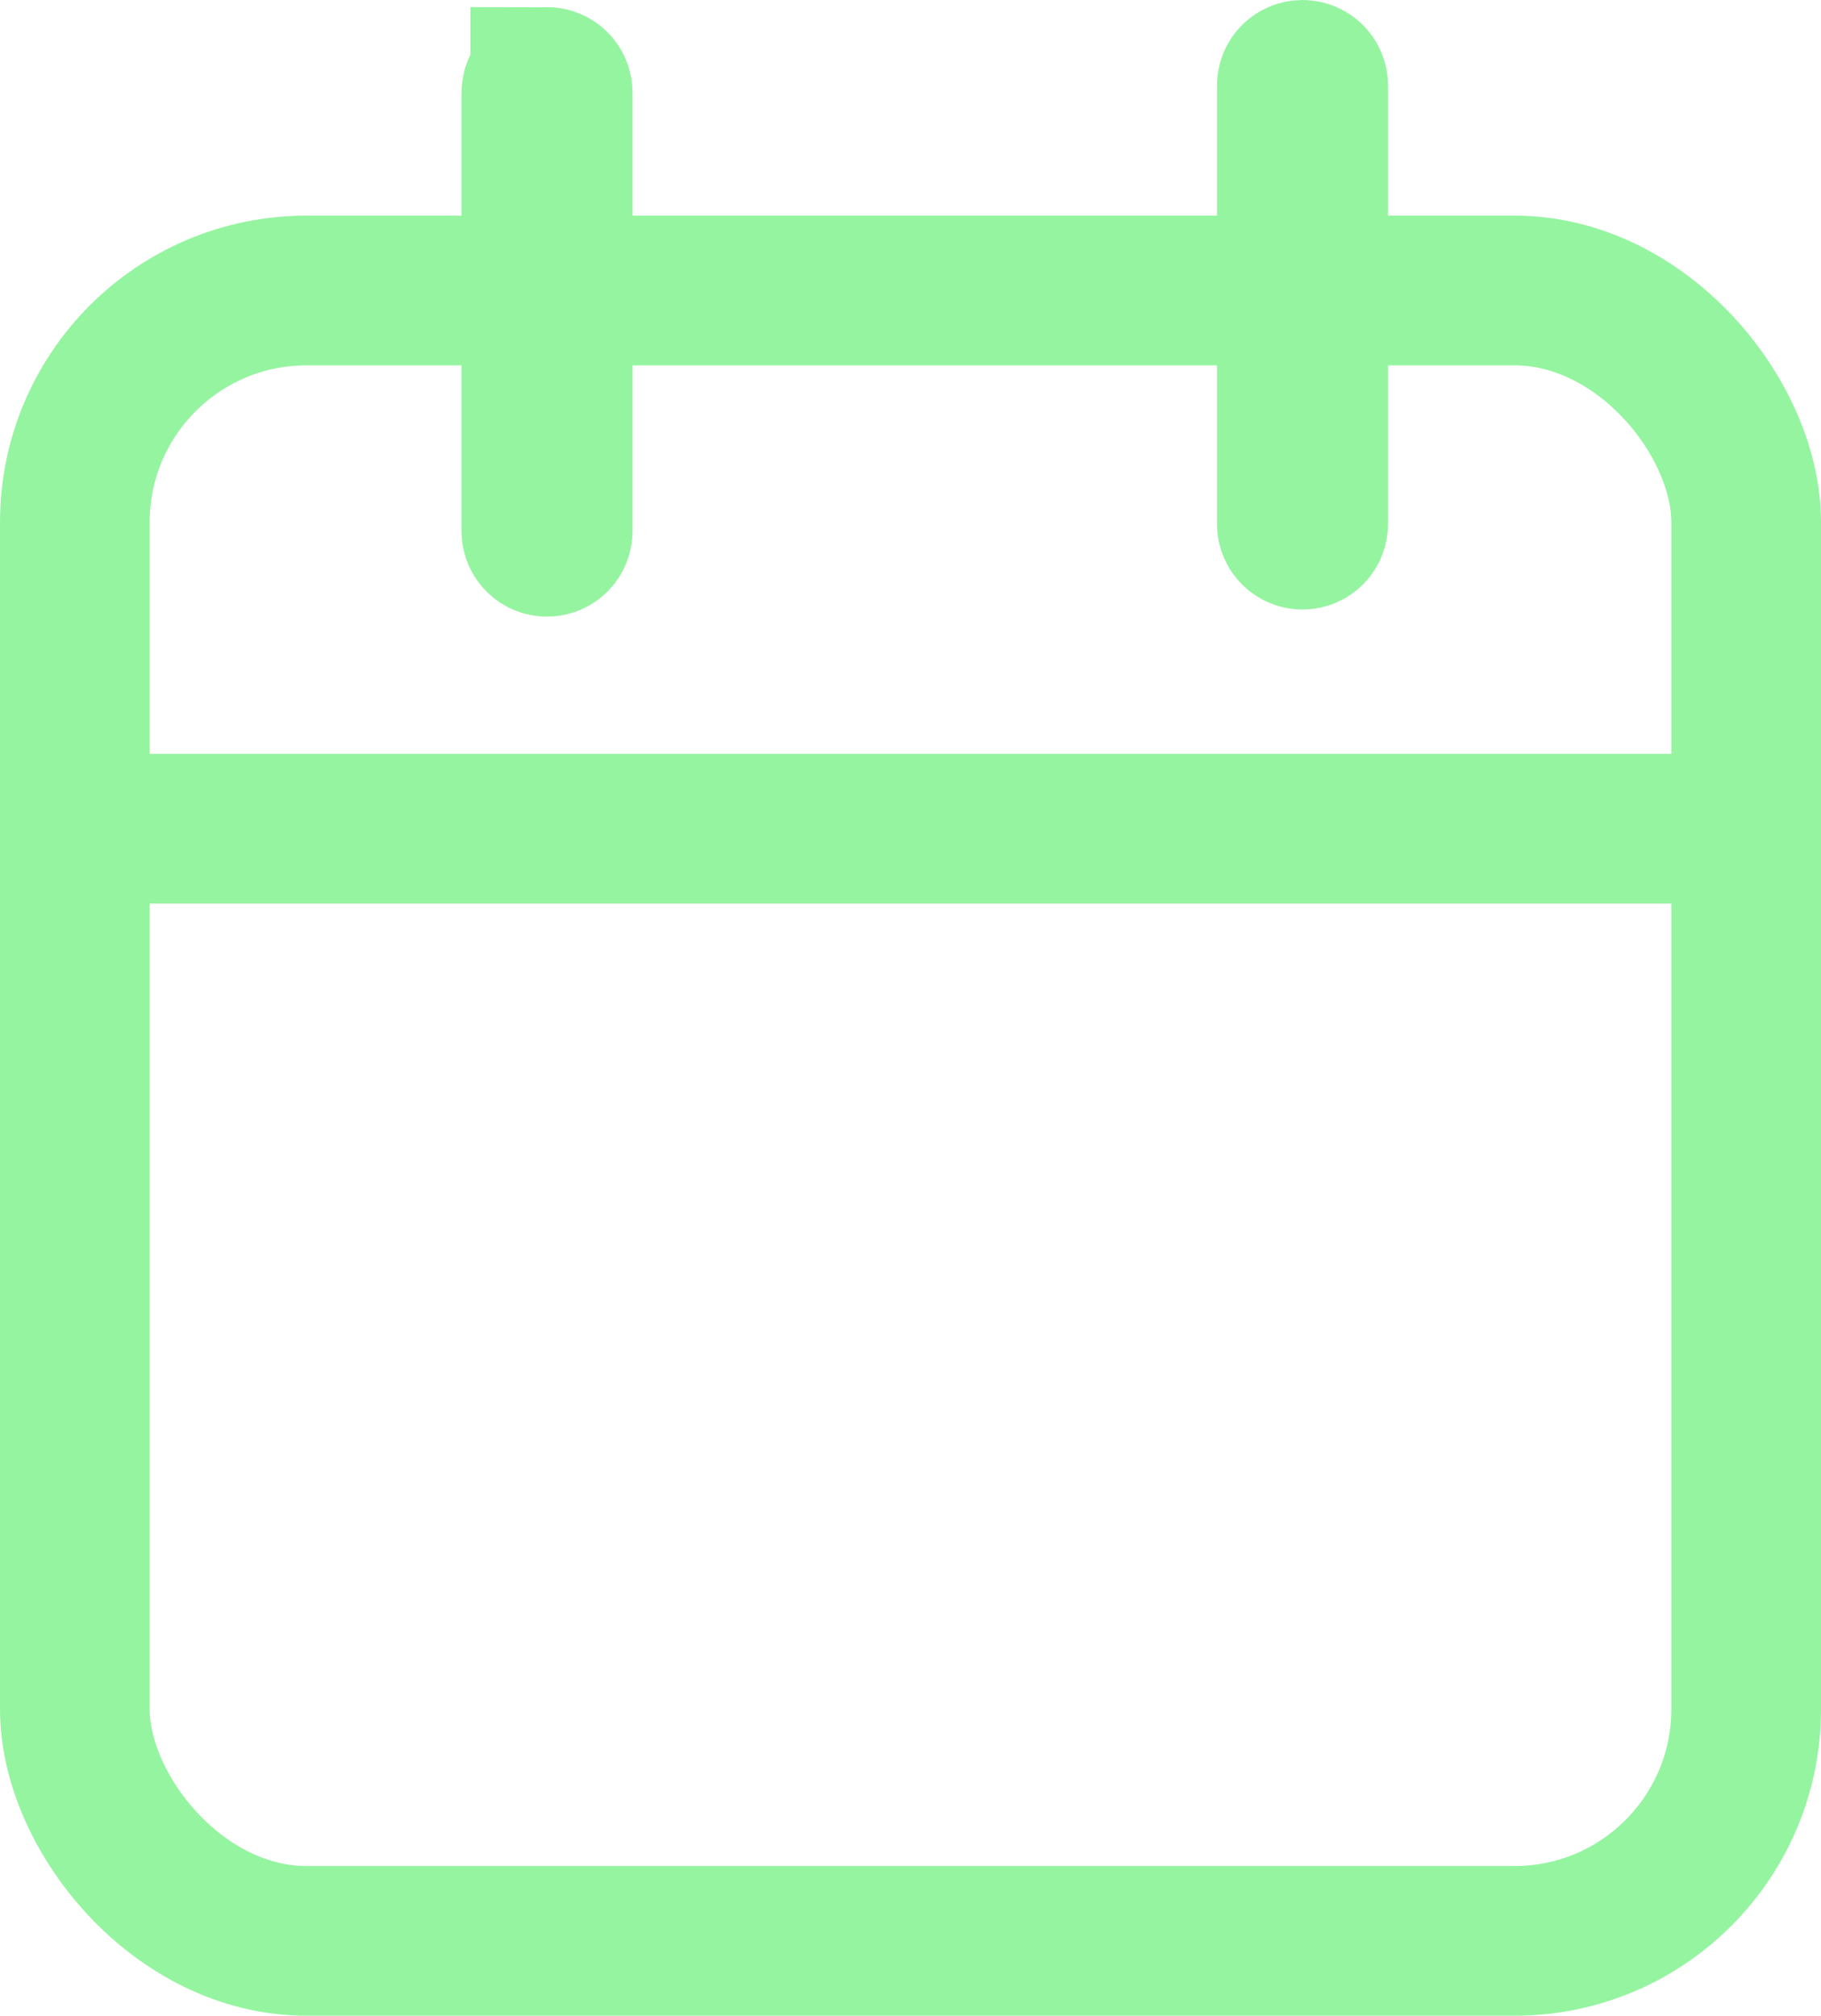 <?xml version="1.0" encoding="UTF-8"?>
<svg id="Layer_1" data-name="Layer 1" xmlns="http://www.w3.org/2000/svg" viewBox="0 0 511 565.5">
  <defs>
    <style>
      .cls-1 {
        fill: #95f4a0;
        stroke-width: 43px;
      }

      .cls-1, .cls-2 {
        stroke: #95f4a0;
        stroke-miterlimit: 10;
      }

      .cls-2 {
        fill: none;
        stroke-width: 42px;
      }
    </style>
  </defs>
  <rect class="cls-2" x="21" y="81.5" width="469" height="463" rx="65" ry="65"/>
  <line class="cls-2" x1="21" y1="232.5" x2="483" y2="232.5"/>
  <path class="cls-1" d="M153.5,23.5h0c1.38,0,2.5,1.12,2.5,2.5v123c0,1.38-1.12,2.5-2.5,2.5h0c-1.38,0-2.5-1.12-2.5-2.5V26c0-1.38,1.12-2.5,2.5-2.5Z"/>
  <path class="cls-1" d="M365.5,21.5h0c1.38,0,2.5,1.12,2.5,2.5v123c0,1.38-1.12,2.5-2.5,2.5h0c-1.38,0-2.5-1.12-2.5-2.5V24c0-1.38,1.12-2.5,2.5-2.5Z"/>
</svg>